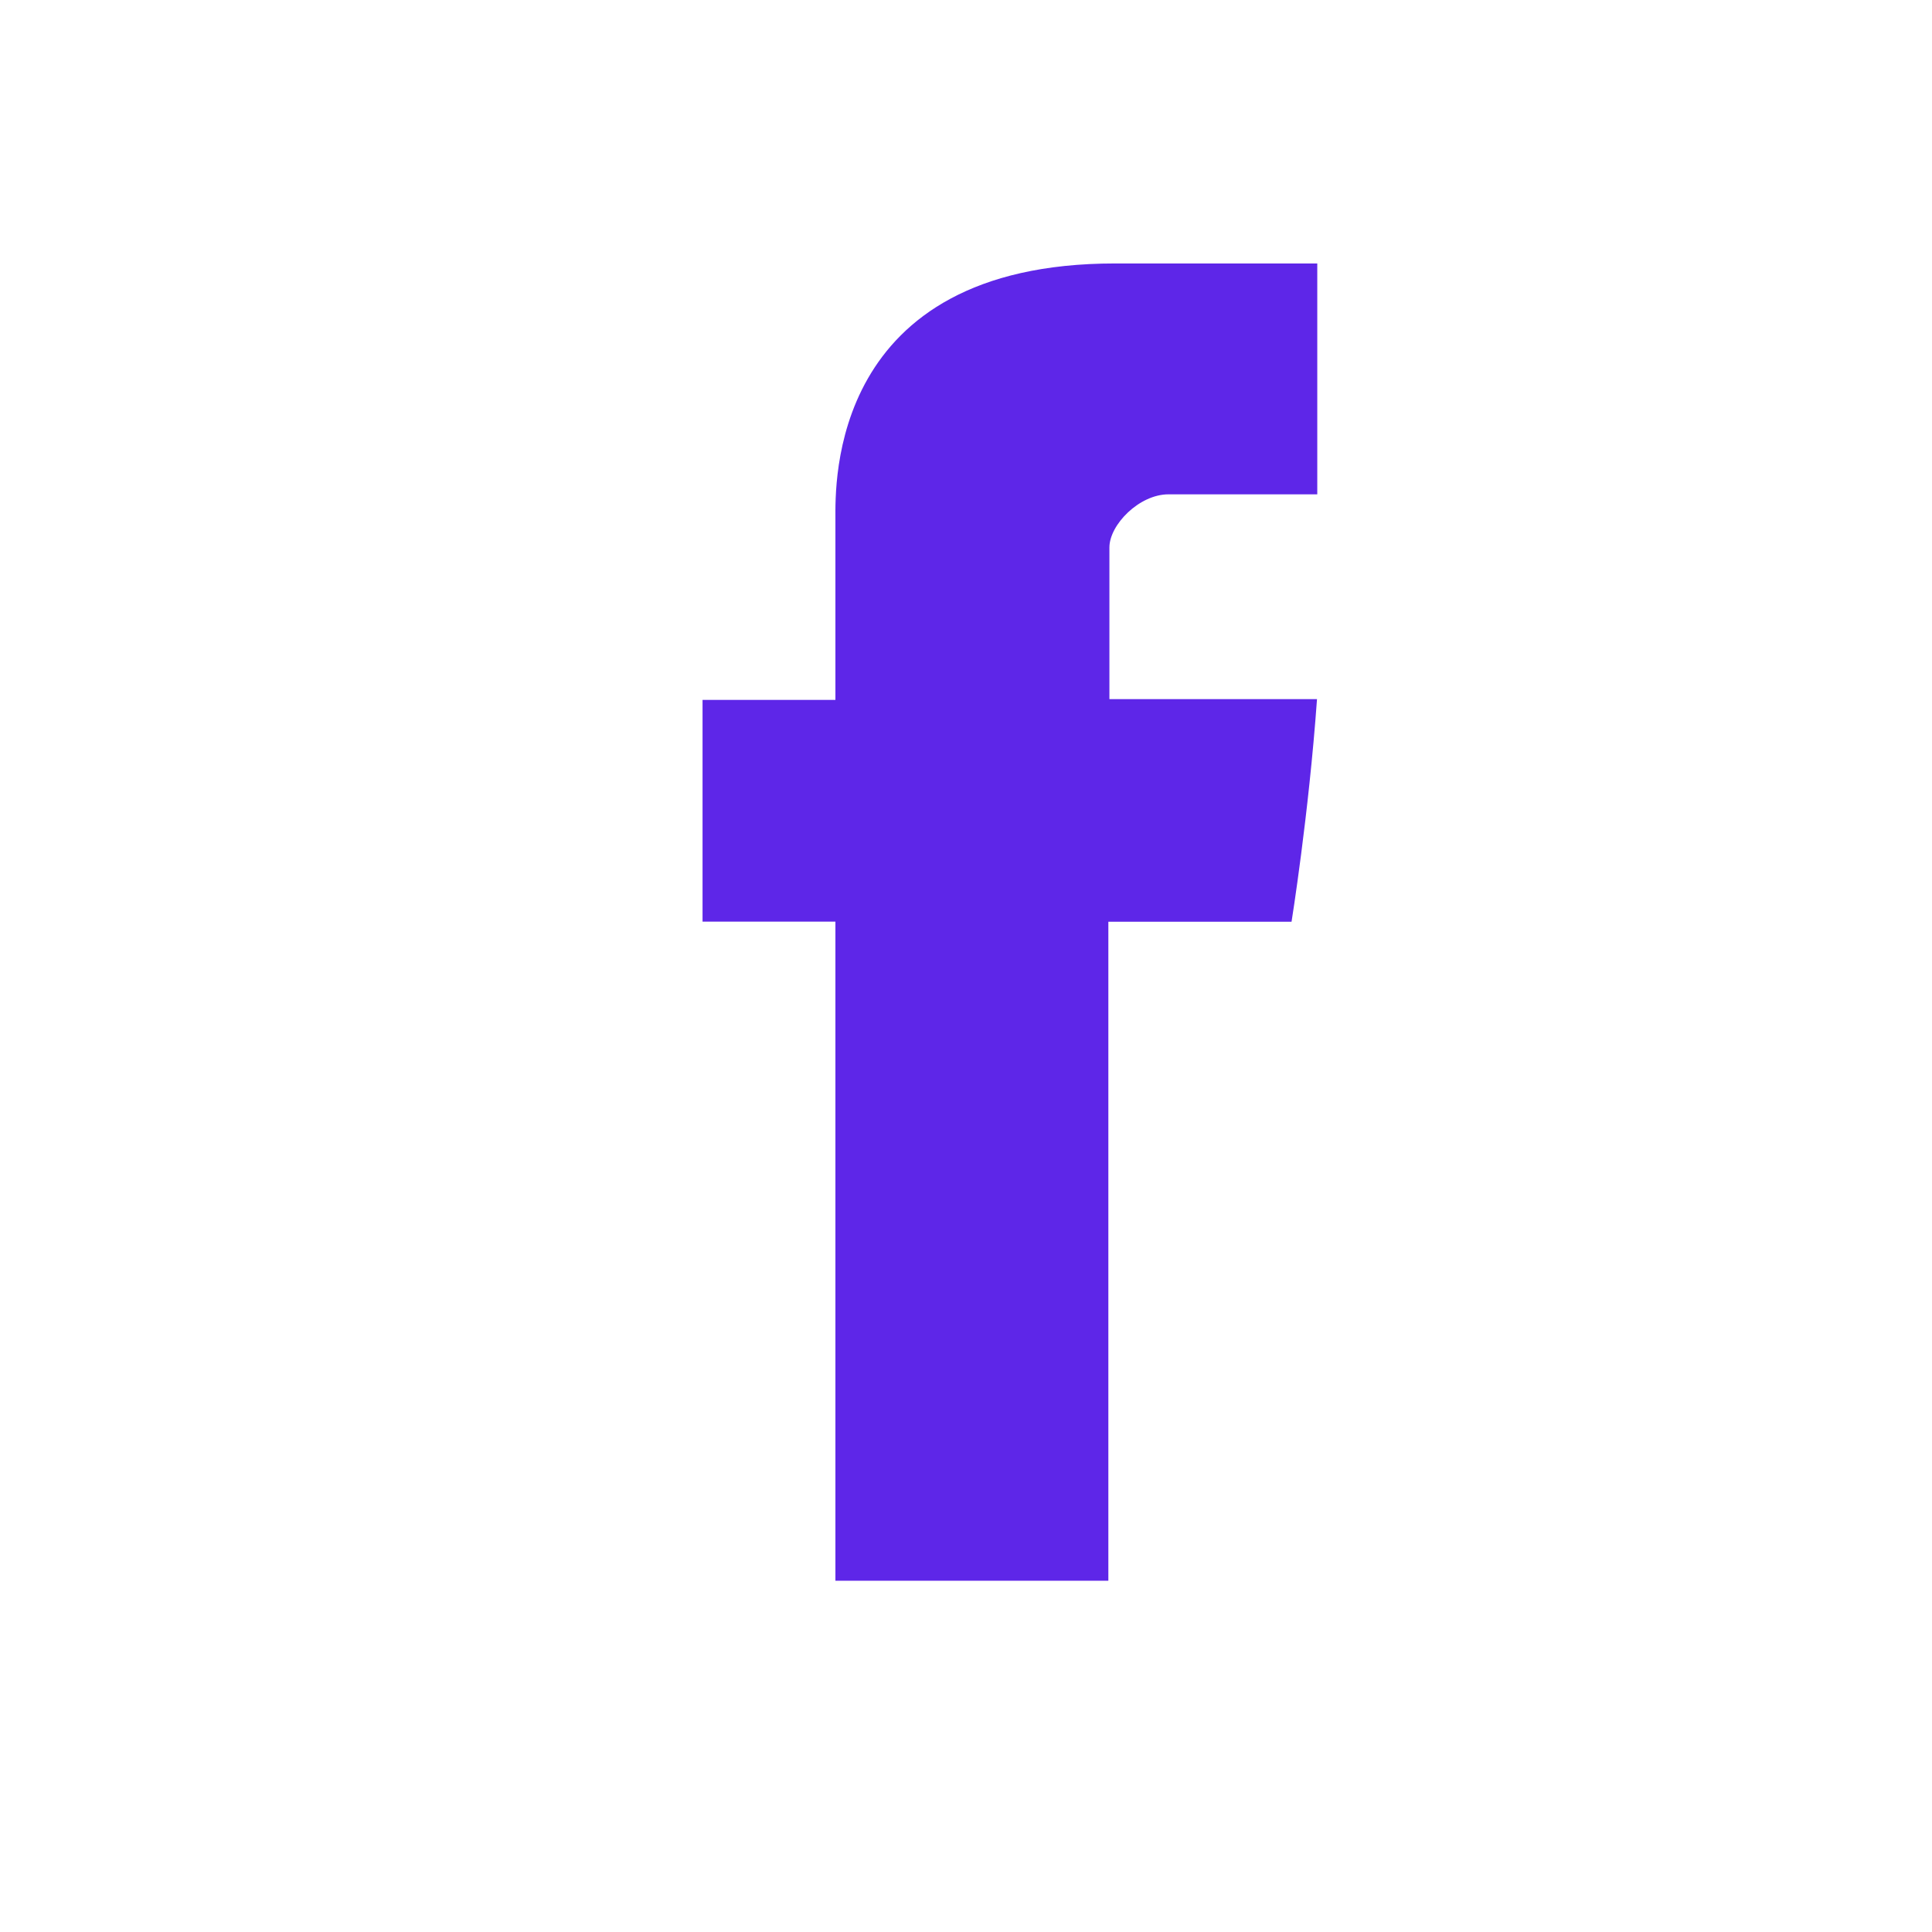 <svg xmlns="http://www.w3.org/2000/svg" width="22" height="22" viewBox="0 0 22 22">
    <defs>
        <filter id="prefix__a">
            <feColorMatrix in="SourceGraphic" values="0 0 0 0 1 0 0 0 0 0.788 0 0 0 0 0 0 0 0 1 0"/>
        </filter>
    </defs>
    <g fill="none" fill-rule="evenodd" filter="url(#prefix__a)" transform="translate(-9 -9)">
        <path fill="#5E26E8" d="M18.513 14.905v2.065H17v2.525h1.513V27h3.108v-7.504h2.086s.195-1.211.29-2.535h-2.364v-1.727c0-.258.339-.605.673-.605H24V12h-2.302c-3.262 0-3.185 2.527-3.185 2.905"/>
    </g>
</svg>
